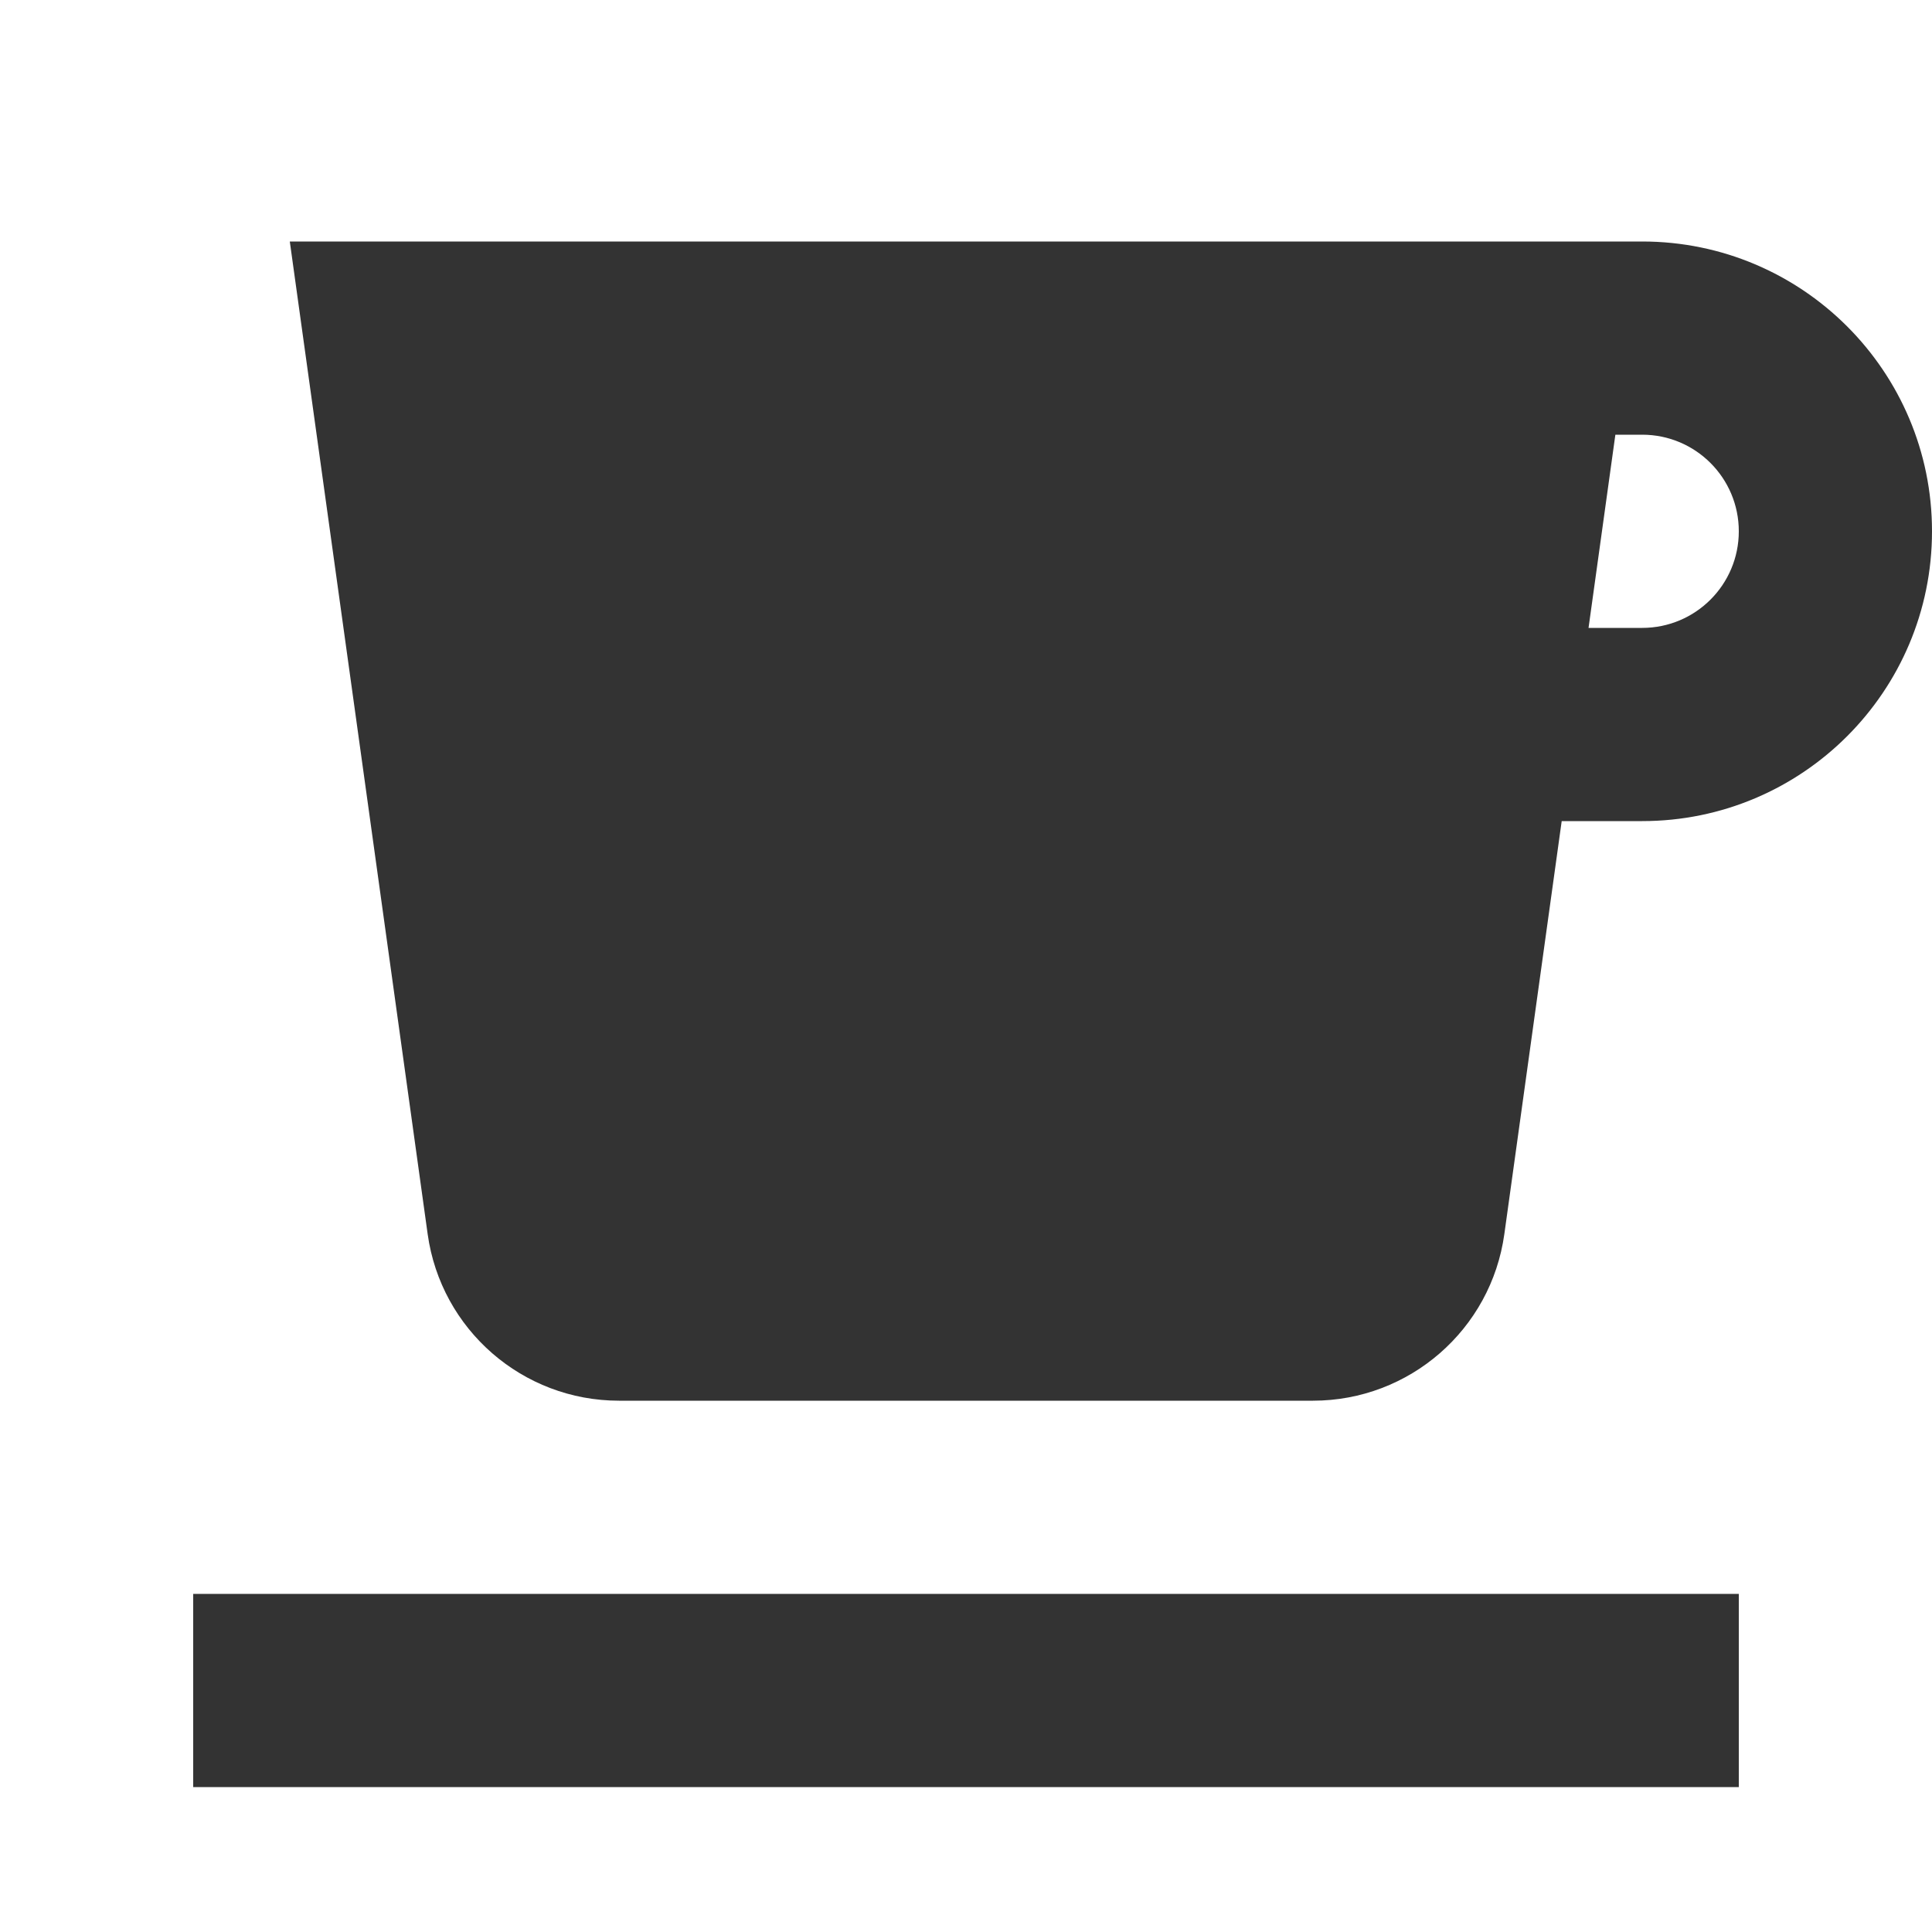 <?xml version="1.0" encoding="UTF-8"?> <svg xmlns="http://www.w3.org/2000/svg" width="160" height="160" viewBox="0 0 160 160" fill="none"> <path fill-rule="evenodd" clip-rule="evenodd" d="M24 20H136C149.255 20 160 30.745 160 44C160 57.255 149.255 68 136 68H129.333L124.583 102.201C123.485 110.111 116.721 116 108.735 116H51.265C43.279 116 36.516 110.111 35.417 102.201L24 20ZM131.556 52H136C140.418 52 144 48.418 144 44C144 39.582 140.418 36 136 36H133.778L131.556 52Z" fill="#333333"></path> <path d="M16 132H144V148H16V132Z" fill="#333333"></path> </svg> 